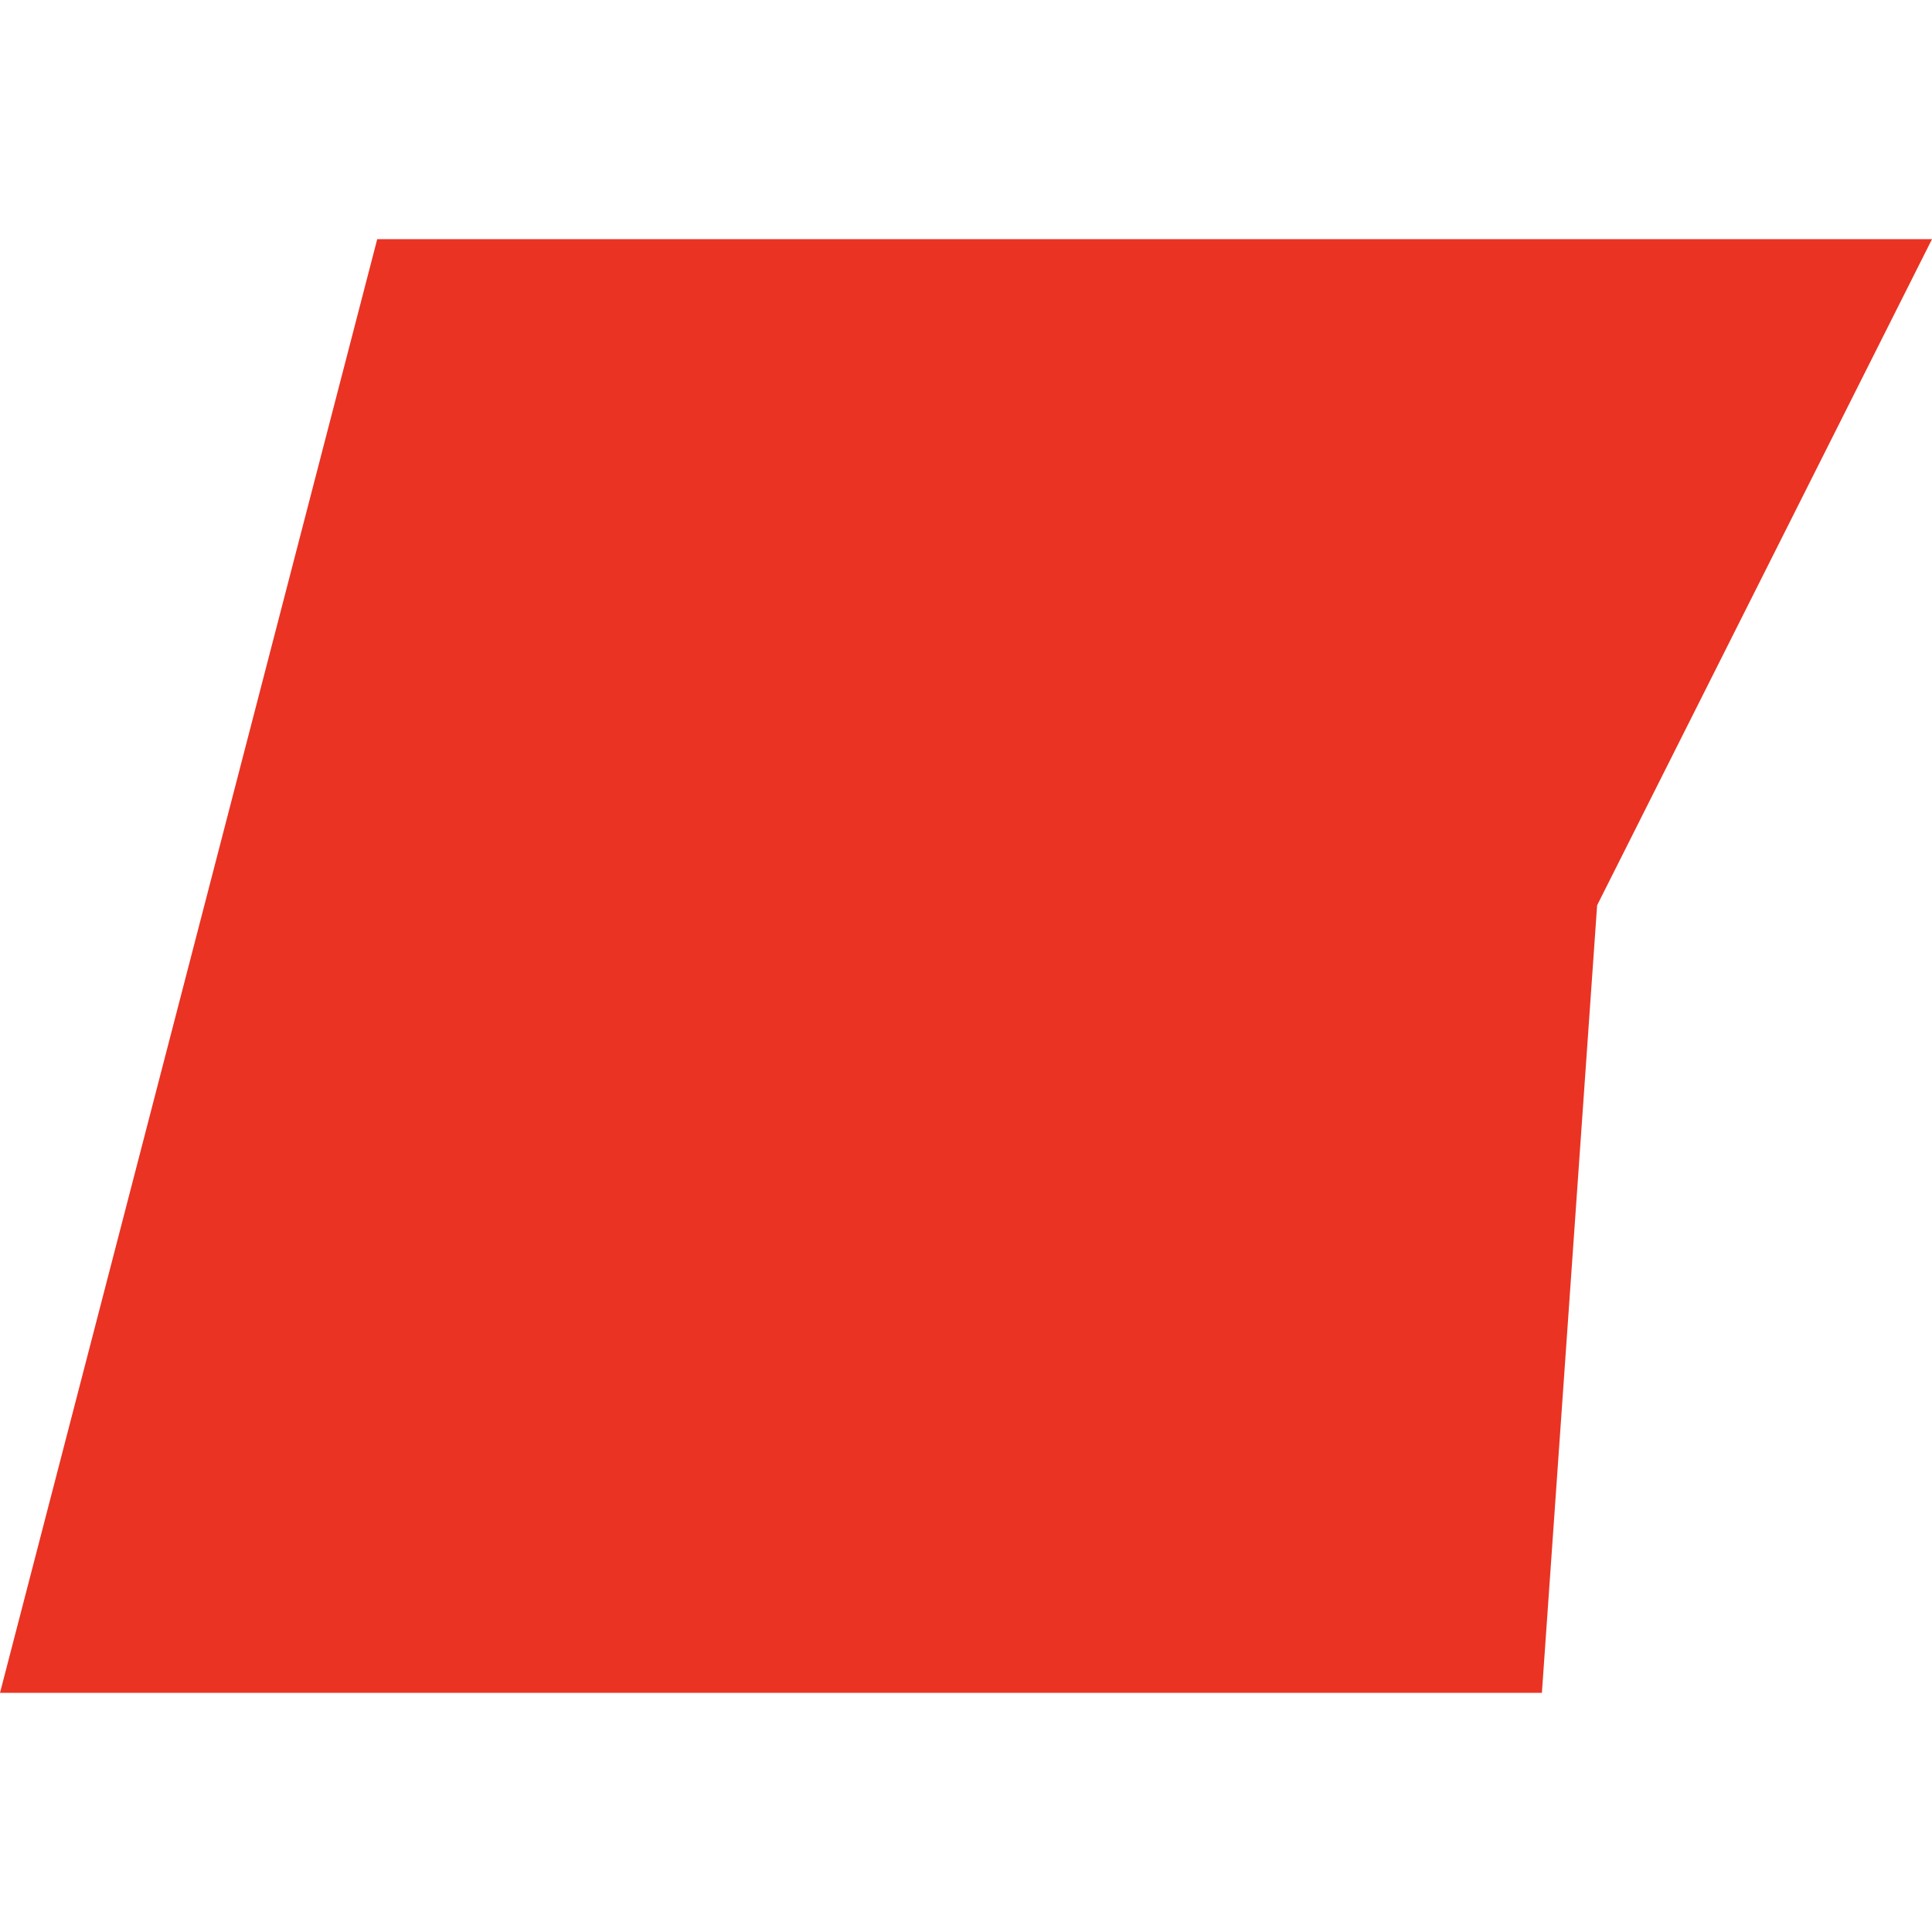 <svg width="24" height="24" viewBox="0 0 24 24" fill="none" xmlns="http://www.w3.org/2000/svg"><path d="M4.686 2.971L0 21.029H3.269H11.246H14.491H15.817H19.154L19.84 11.246L24 2.971H4.686Z" fill="#EA3323"/></svg>